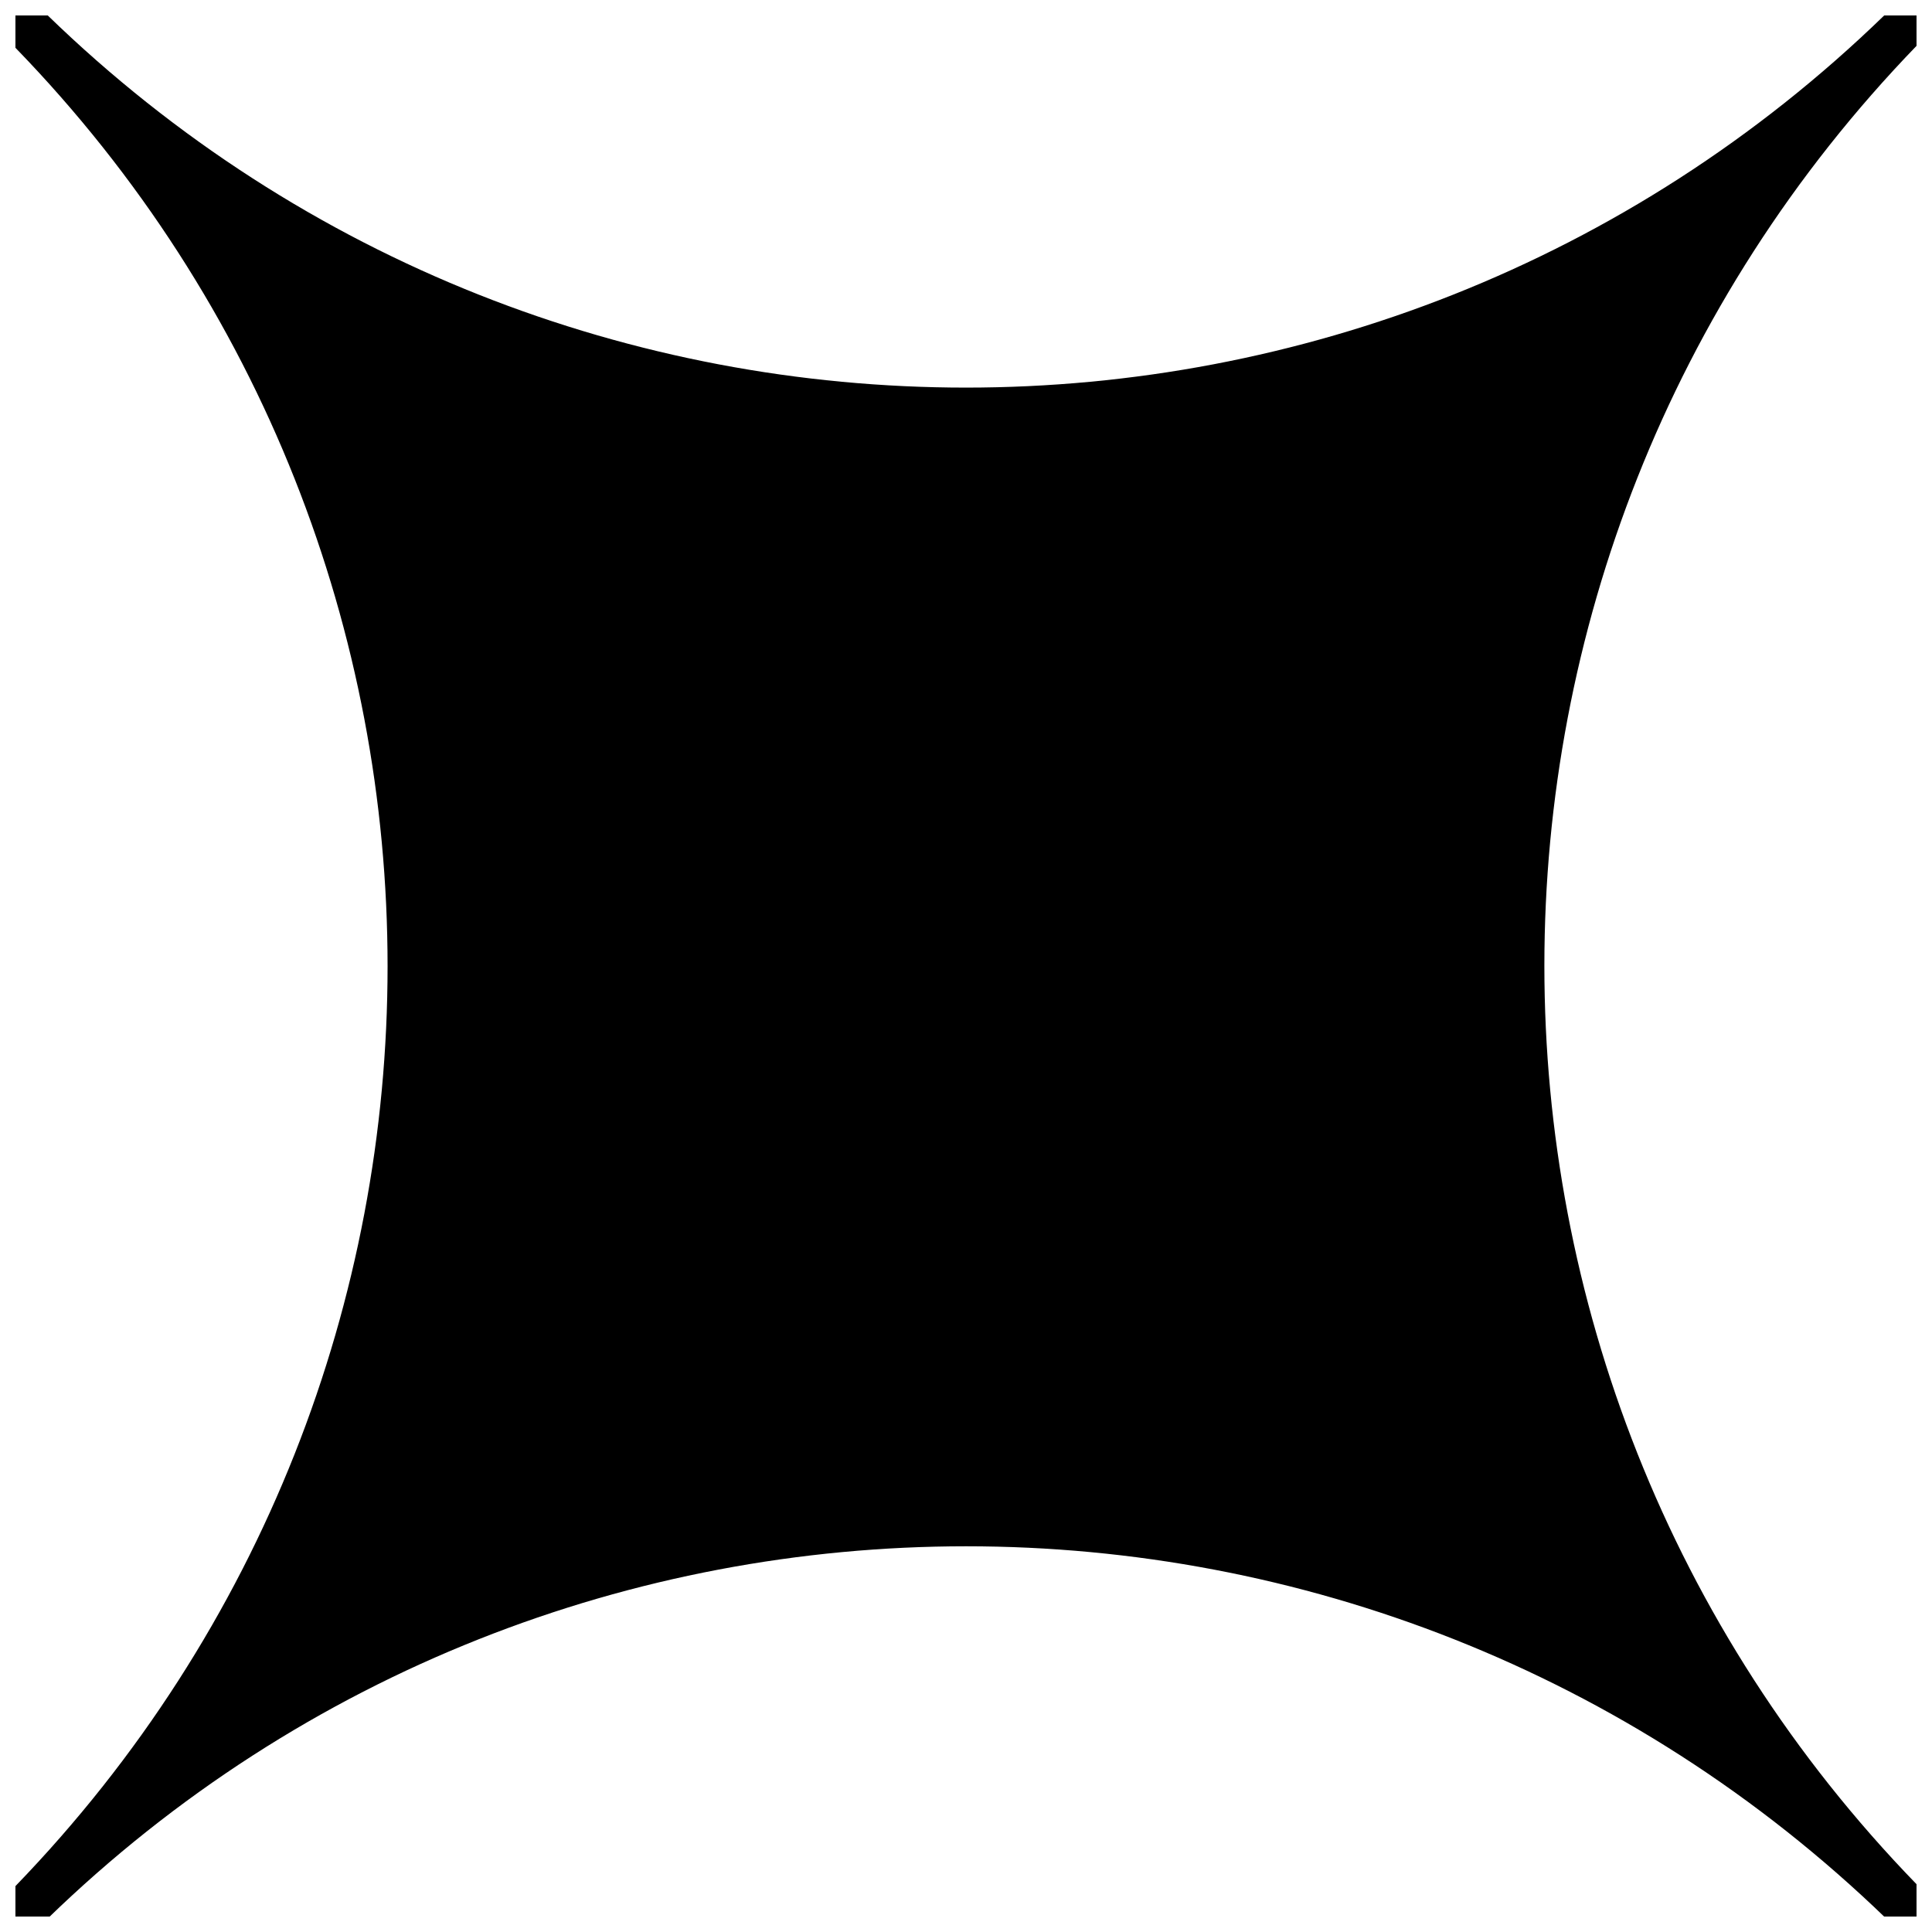 <?xml version="1.0" encoding="UTF-8"?>
<!-- Uploaded to: SVG Repo, www.svgrepo.com, Generator: SVG Repo Mixer Tools -->
<svg width="800px" height="800px" version="1.1" viewBox="144 144 512 512" xmlns="http://www.w3.org/2000/svg">
 <defs>
  <clipPath id="a">
   <path d="m148.09 148.09h503.81v503.81h-503.81z"/>
  </clipPath>
 </defs>
 <g clip-path="url(#a)">
  <path d="m651.9 651.9v-8.566c-131.5-135.52-131.5-351.16 0-487.18v-8.059h-8.566c-135.52 131.5-351.15 131.5-486.68 0h-8.566v8.566c131.5 135.52 131.5 351.16 0 487.18v8.566h8.566c135.52-131.5 351.16-131.5 487.18 0l8.059-0.004z"/>
 </g>
</svg>